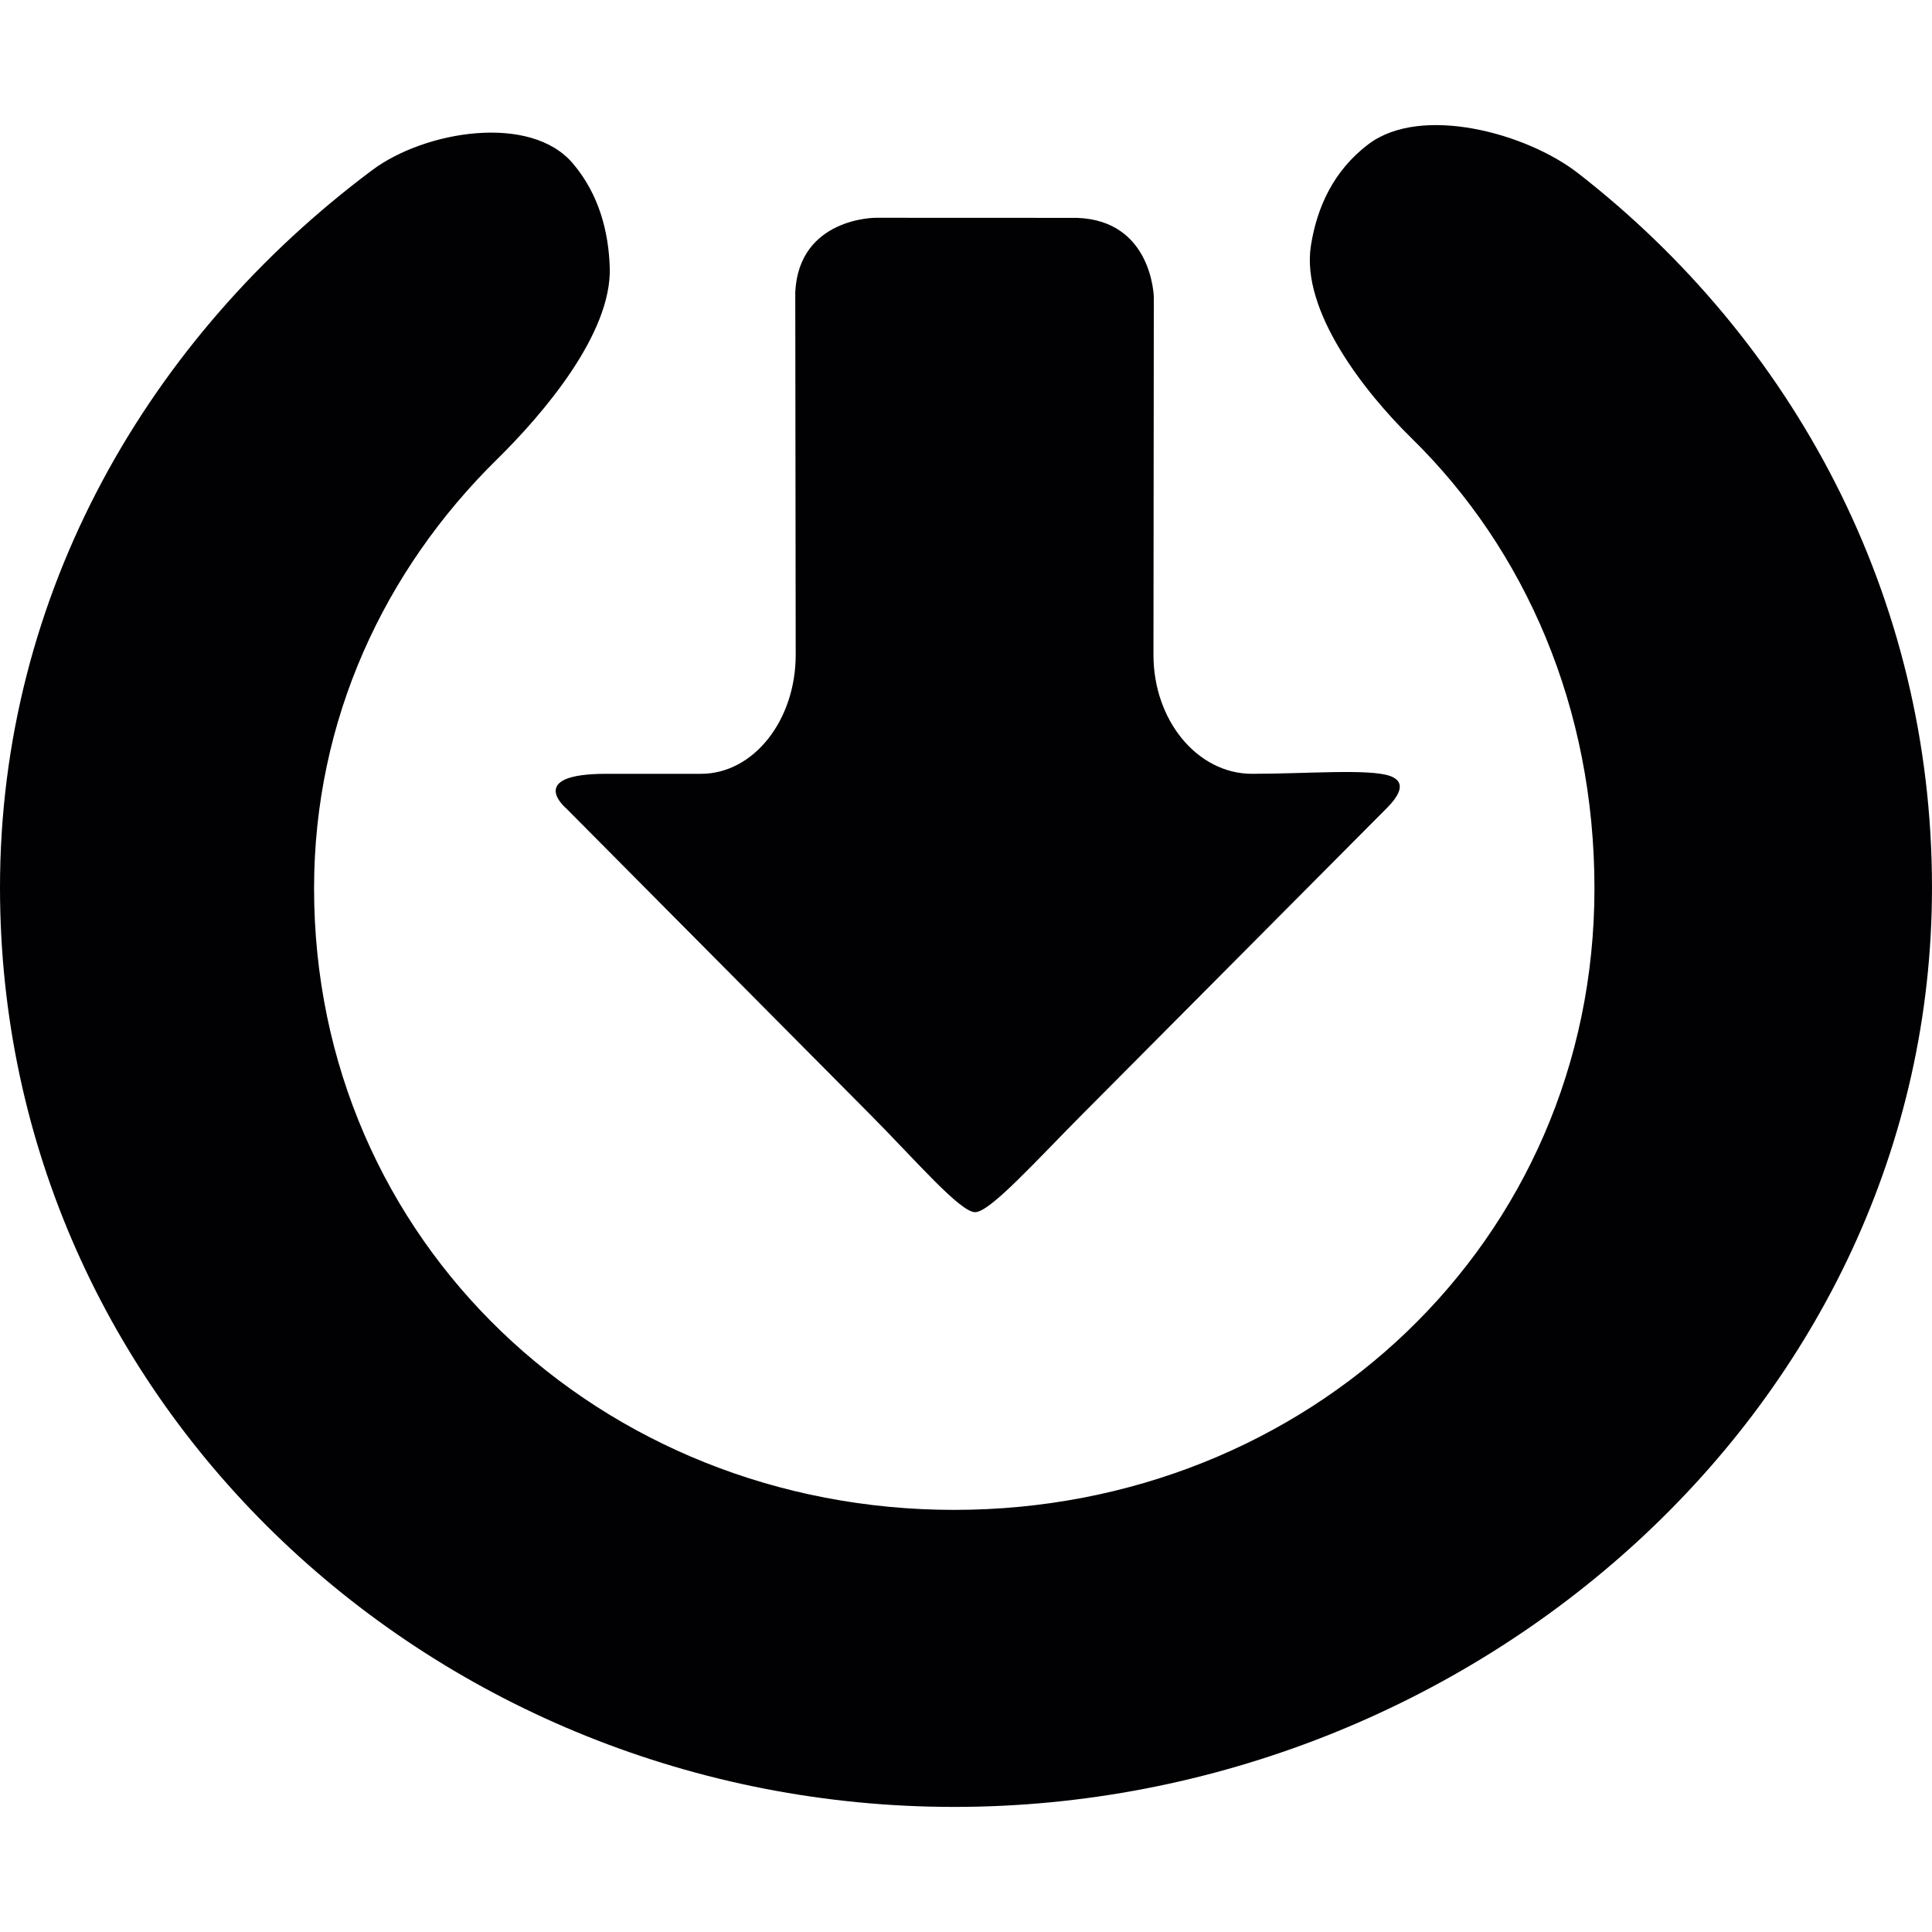 <?xml version="1.0" encoding="iso-8859-1"?>
<!-- Generator: Adobe Illustrator 18.1.1, SVG Export Plug-In . SVG Version: 6.00 Build 0)  -->
<svg version="1.1" id="Capa_1" xmlns="http://www.w3.org/2000/svg" xmlns:xlink="http://www.w3.org/1999/xlink" x="0px" y="0px"
	 viewBox="0 0 264.589 264.589" style="enable-background:new 0 0 264.589 264.589;" xml:space="preserve">
<g>
	<path style="fill:#010002;" d="M190.367,106.271c1.512,0.544,2.154,1.735-0.326,4.281l-41.832,42.066
		c-6.353,6.391-12.575,13.32-14.631,13.391c-2.056,0.065-8.159-7.093-14.511-13.483l-41.522-41.816c0,0-5.678-4.737,5.493-4.737
		c0,0,5.809,0,12.978,0c7.163,0,12.967-7.305,12.956-16.317l-0.06-49.664c0.517-10.187,10.992-10.166,10.992-10.166l27.571,0.011
		c10.361,0.337,10.541,10.867,10.541,10.867l-0.049,48.952c-0.011,9.013,6.027,16.317,13.483,16.317
		C178.907,105.977,187.528,105.254,190.367,106.271z"/>
	<path style="fill:#010002;" d="M0,121.544c0-40.309,20.386-75.391,50.975-98.246c7.218-5.39,21.68-7.789,27.494-0.897
		c3.601,4.259,4.884,9.388,5.037,14.256c0.277,9.007-9.056,19.972-15.48,26.287c-15.344,15.099-25.014,35.571-25.014,58.715
		c0,48.419,39.248,85.121,87.661,85.121c48.429,0,87.689-36.703,87.689-85.121c0-24.677-9.42-46.341-25.069-61.668
		c-6.44-6.304-15.164-17.449-13.761-26.352c0.805-5.14,3.03-10.231,7.887-13.897c7.19-5.428,21.593-1.55,28.702,3.981
		c29.36,22.85,48.467,57.768,48.467,97.811c0,70.953-62.919,125.925-133.899,125.925C59.743,247.469,0,192.496,0,121.544z"/>
</g>
<g>
</g>
<g>
</g>
<g>
</g>
<g>
</g>
<g>
</g>
<g>
</g>
<g>
</g>
<g>
</g>
<g>
</g>
<g>
</g>
<g>
</g>
<g>
</g>
<g>
</g>
<g>
</g>
<g>
</g>
</svg>

